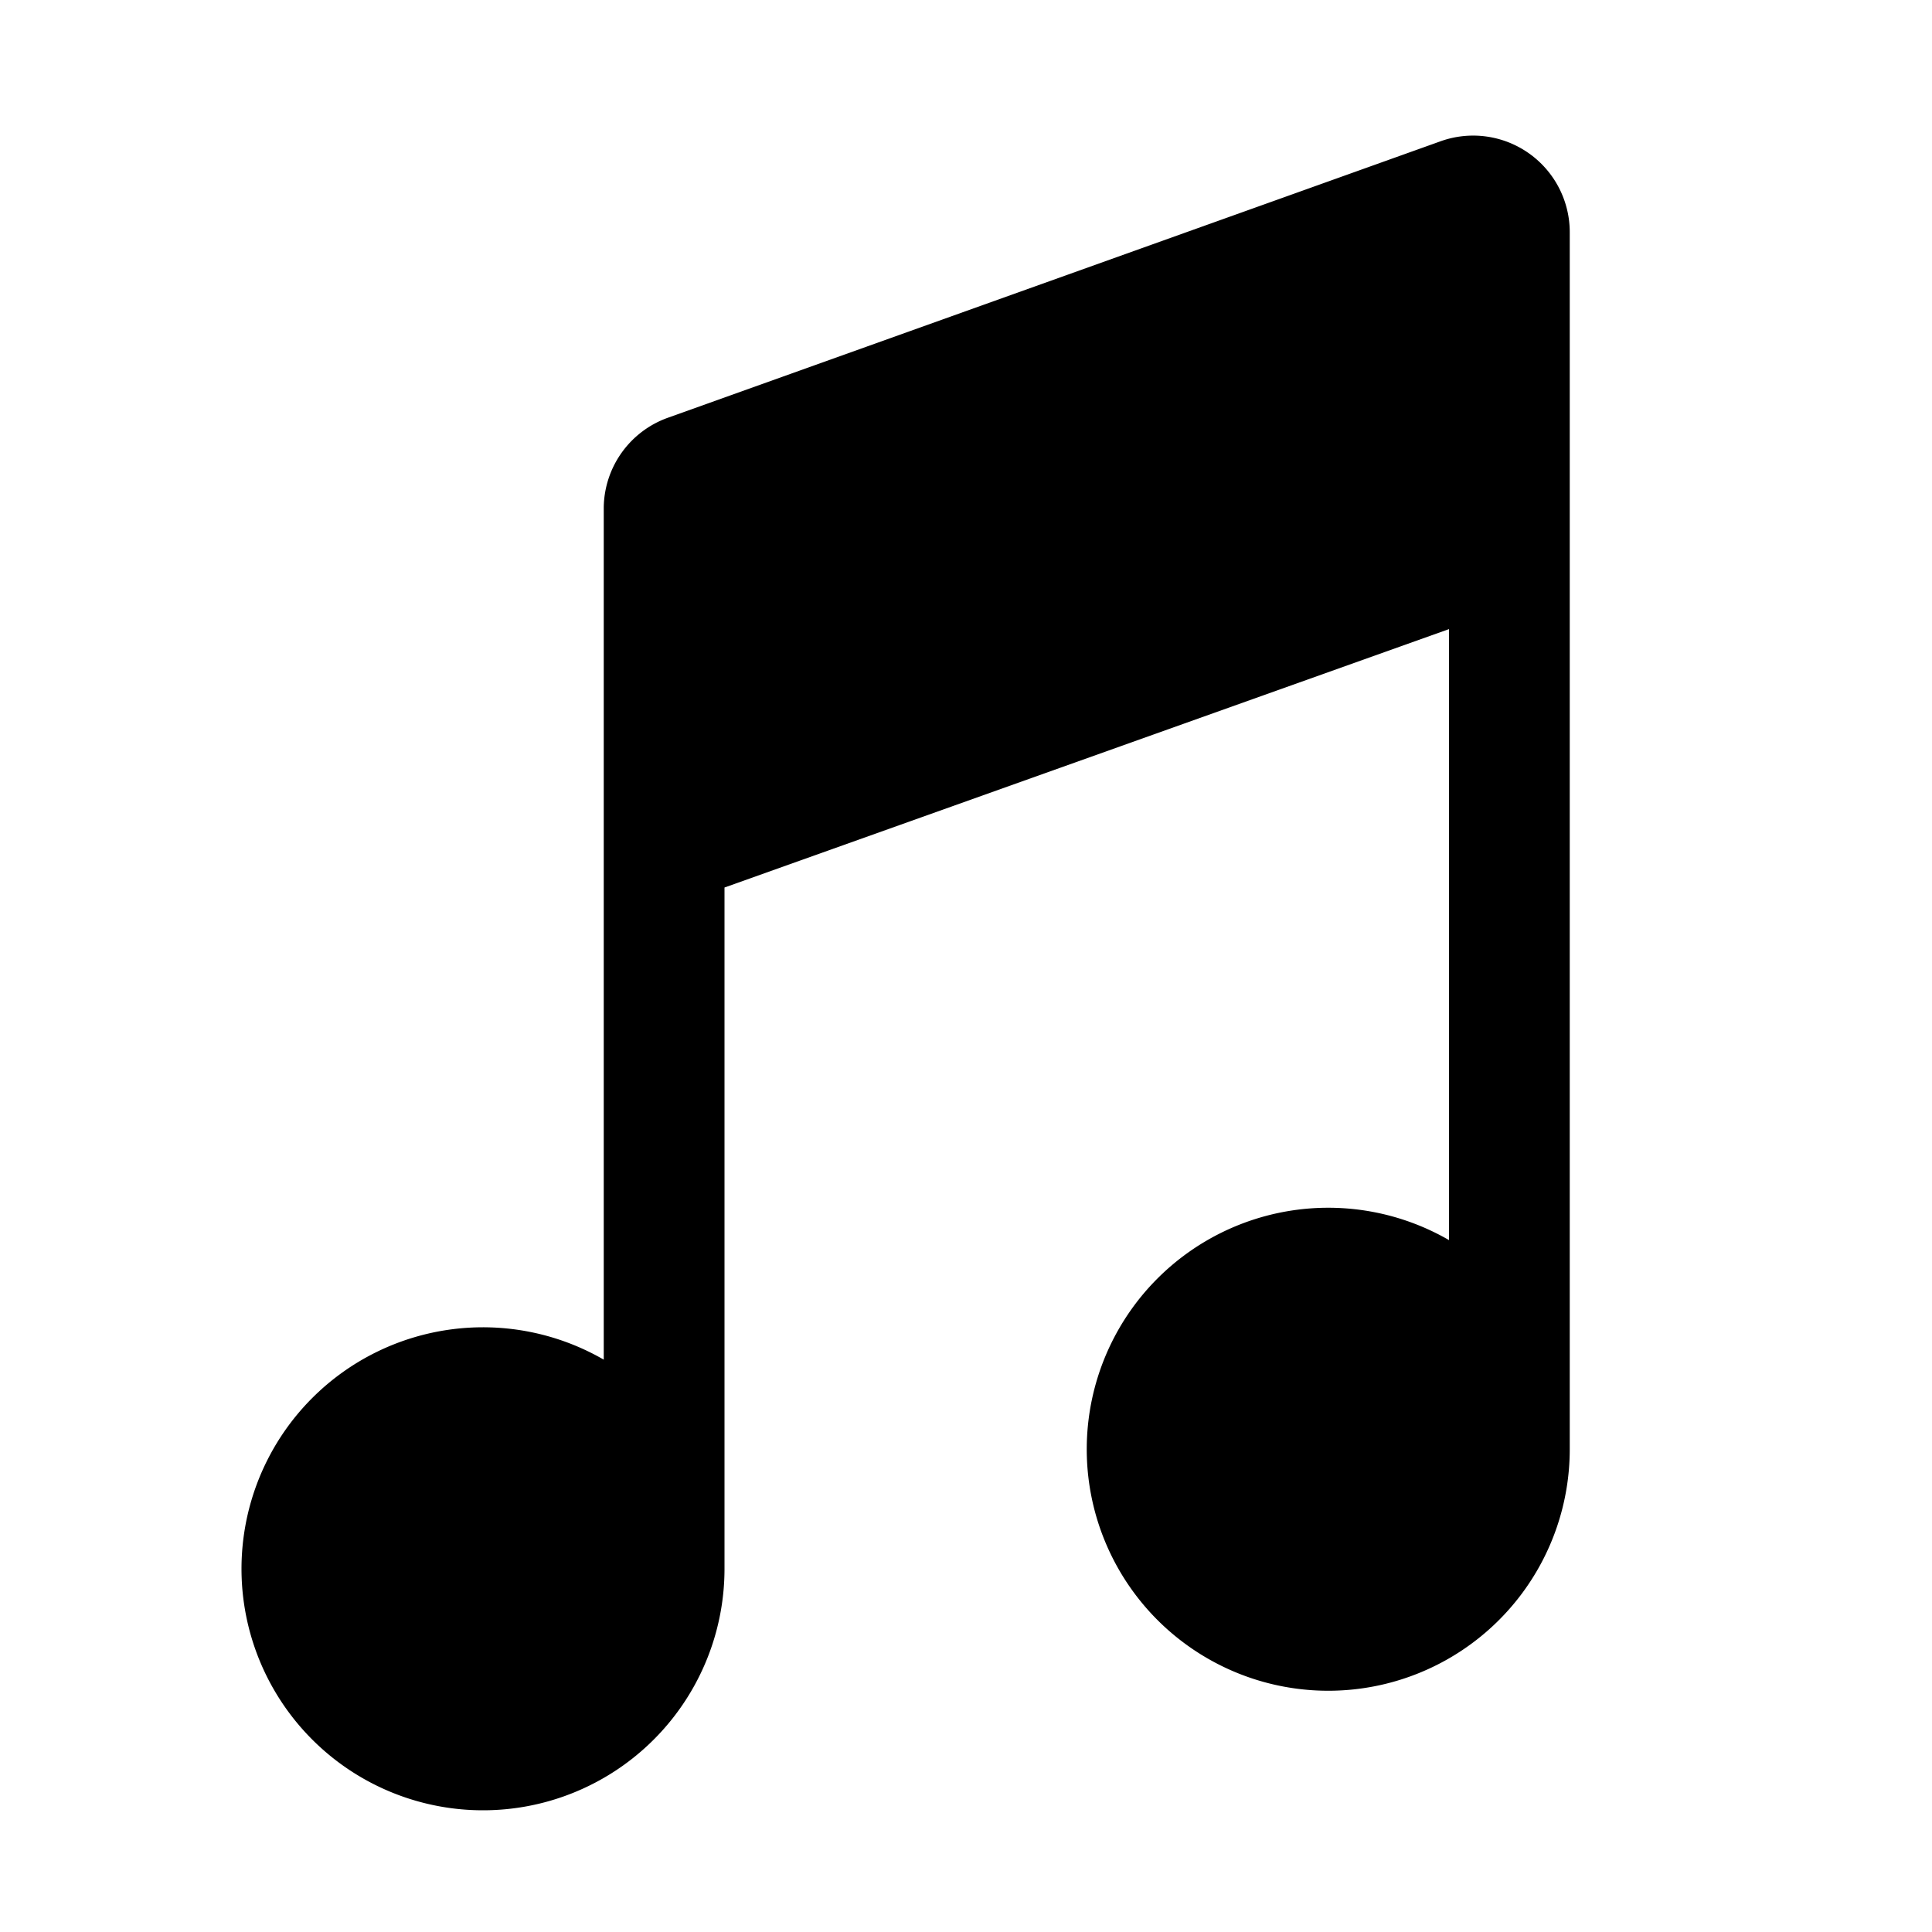 <svg width="16" height="16" viewBox="0 0 16 16" xmlns="http://www.w3.org/2000/svg"><path d="M12 5.21v5.06A2 2 0 1 0 13 12V1.93a.8.8 0 0 0-1.07-.76l-6.4 2.29A.8.8 0 0 0 5 4.2v7.06A2 2 0 1 0 6 13V7.35l6-2.14Z"/></svg>